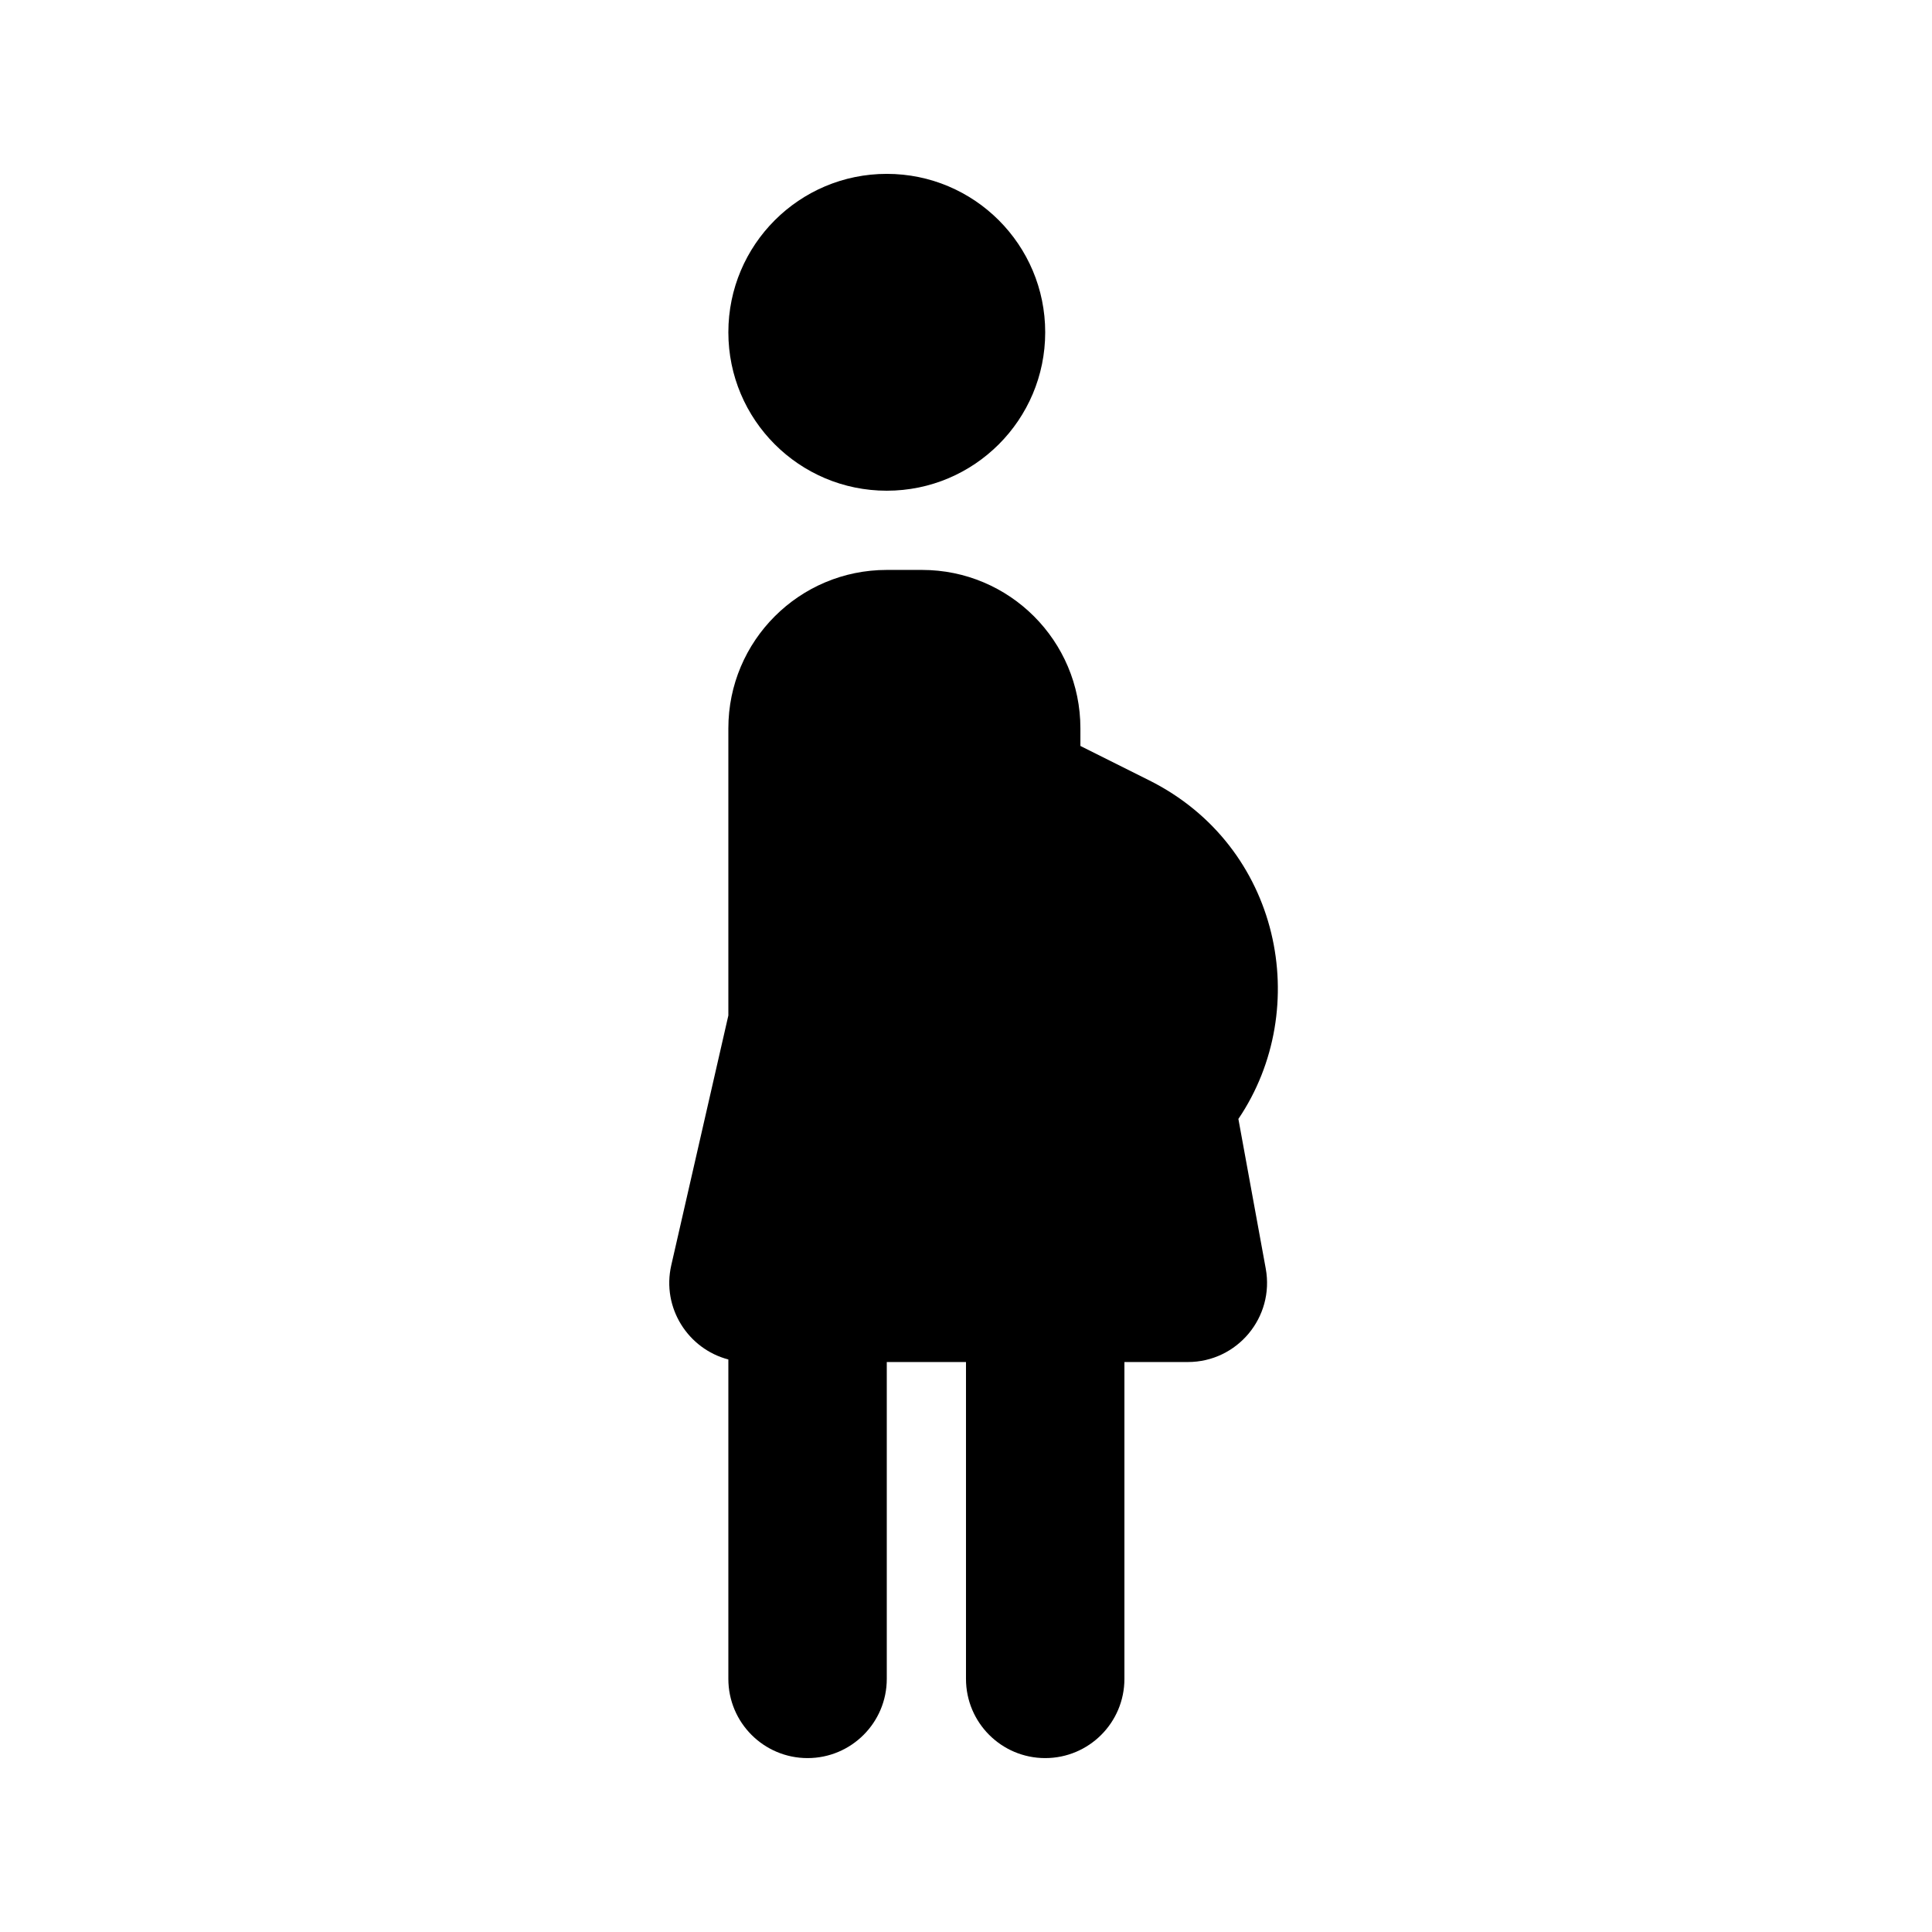 <?xml version="1.0" encoding="UTF-8"?>
<!-- Uploaded to: SVG Repo, www.svgrepo.com, Generator: SVG Repo Mixer Tools -->
<svg fill="#000000" width="800px" height="800px" version="1.1" viewBox="144 144 512 512" xmlns="http://www.w3.org/2000/svg">
 <path d="m420.99 232.06c0 23.188-18.797 41.984-41.984 41.984s-41.984-18.797-41.984-41.984 18.797-41.984 41.984-41.984 41.984 18.797 41.984 41.984zm-83.969 104.96c0-23.188 18.797-41.984 41.984-41.984h9.328c23.188 0 41.984 18.797 41.984 41.984v4.664l18.215 9.109c34.934 17.465 43.441 60.469 23.652 89.738l7.25 39.656c2.359 12.891-7.543 24.766-20.648 24.766h-16.805v83.969c0 11.594-9.398 20.992-20.992 20.992s-20.992-9.398-20.992-20.992v-83.969h-20.992v83.969c0 11.594-9.398 20.992-20.992 20.992s-20.992-9.398-20.992-20.992v-84.648c-10.645-2.777-17.715-13.652-15.125-24.988l15.125-66.172z" fill-rule="evenodd"/>
</svg>
